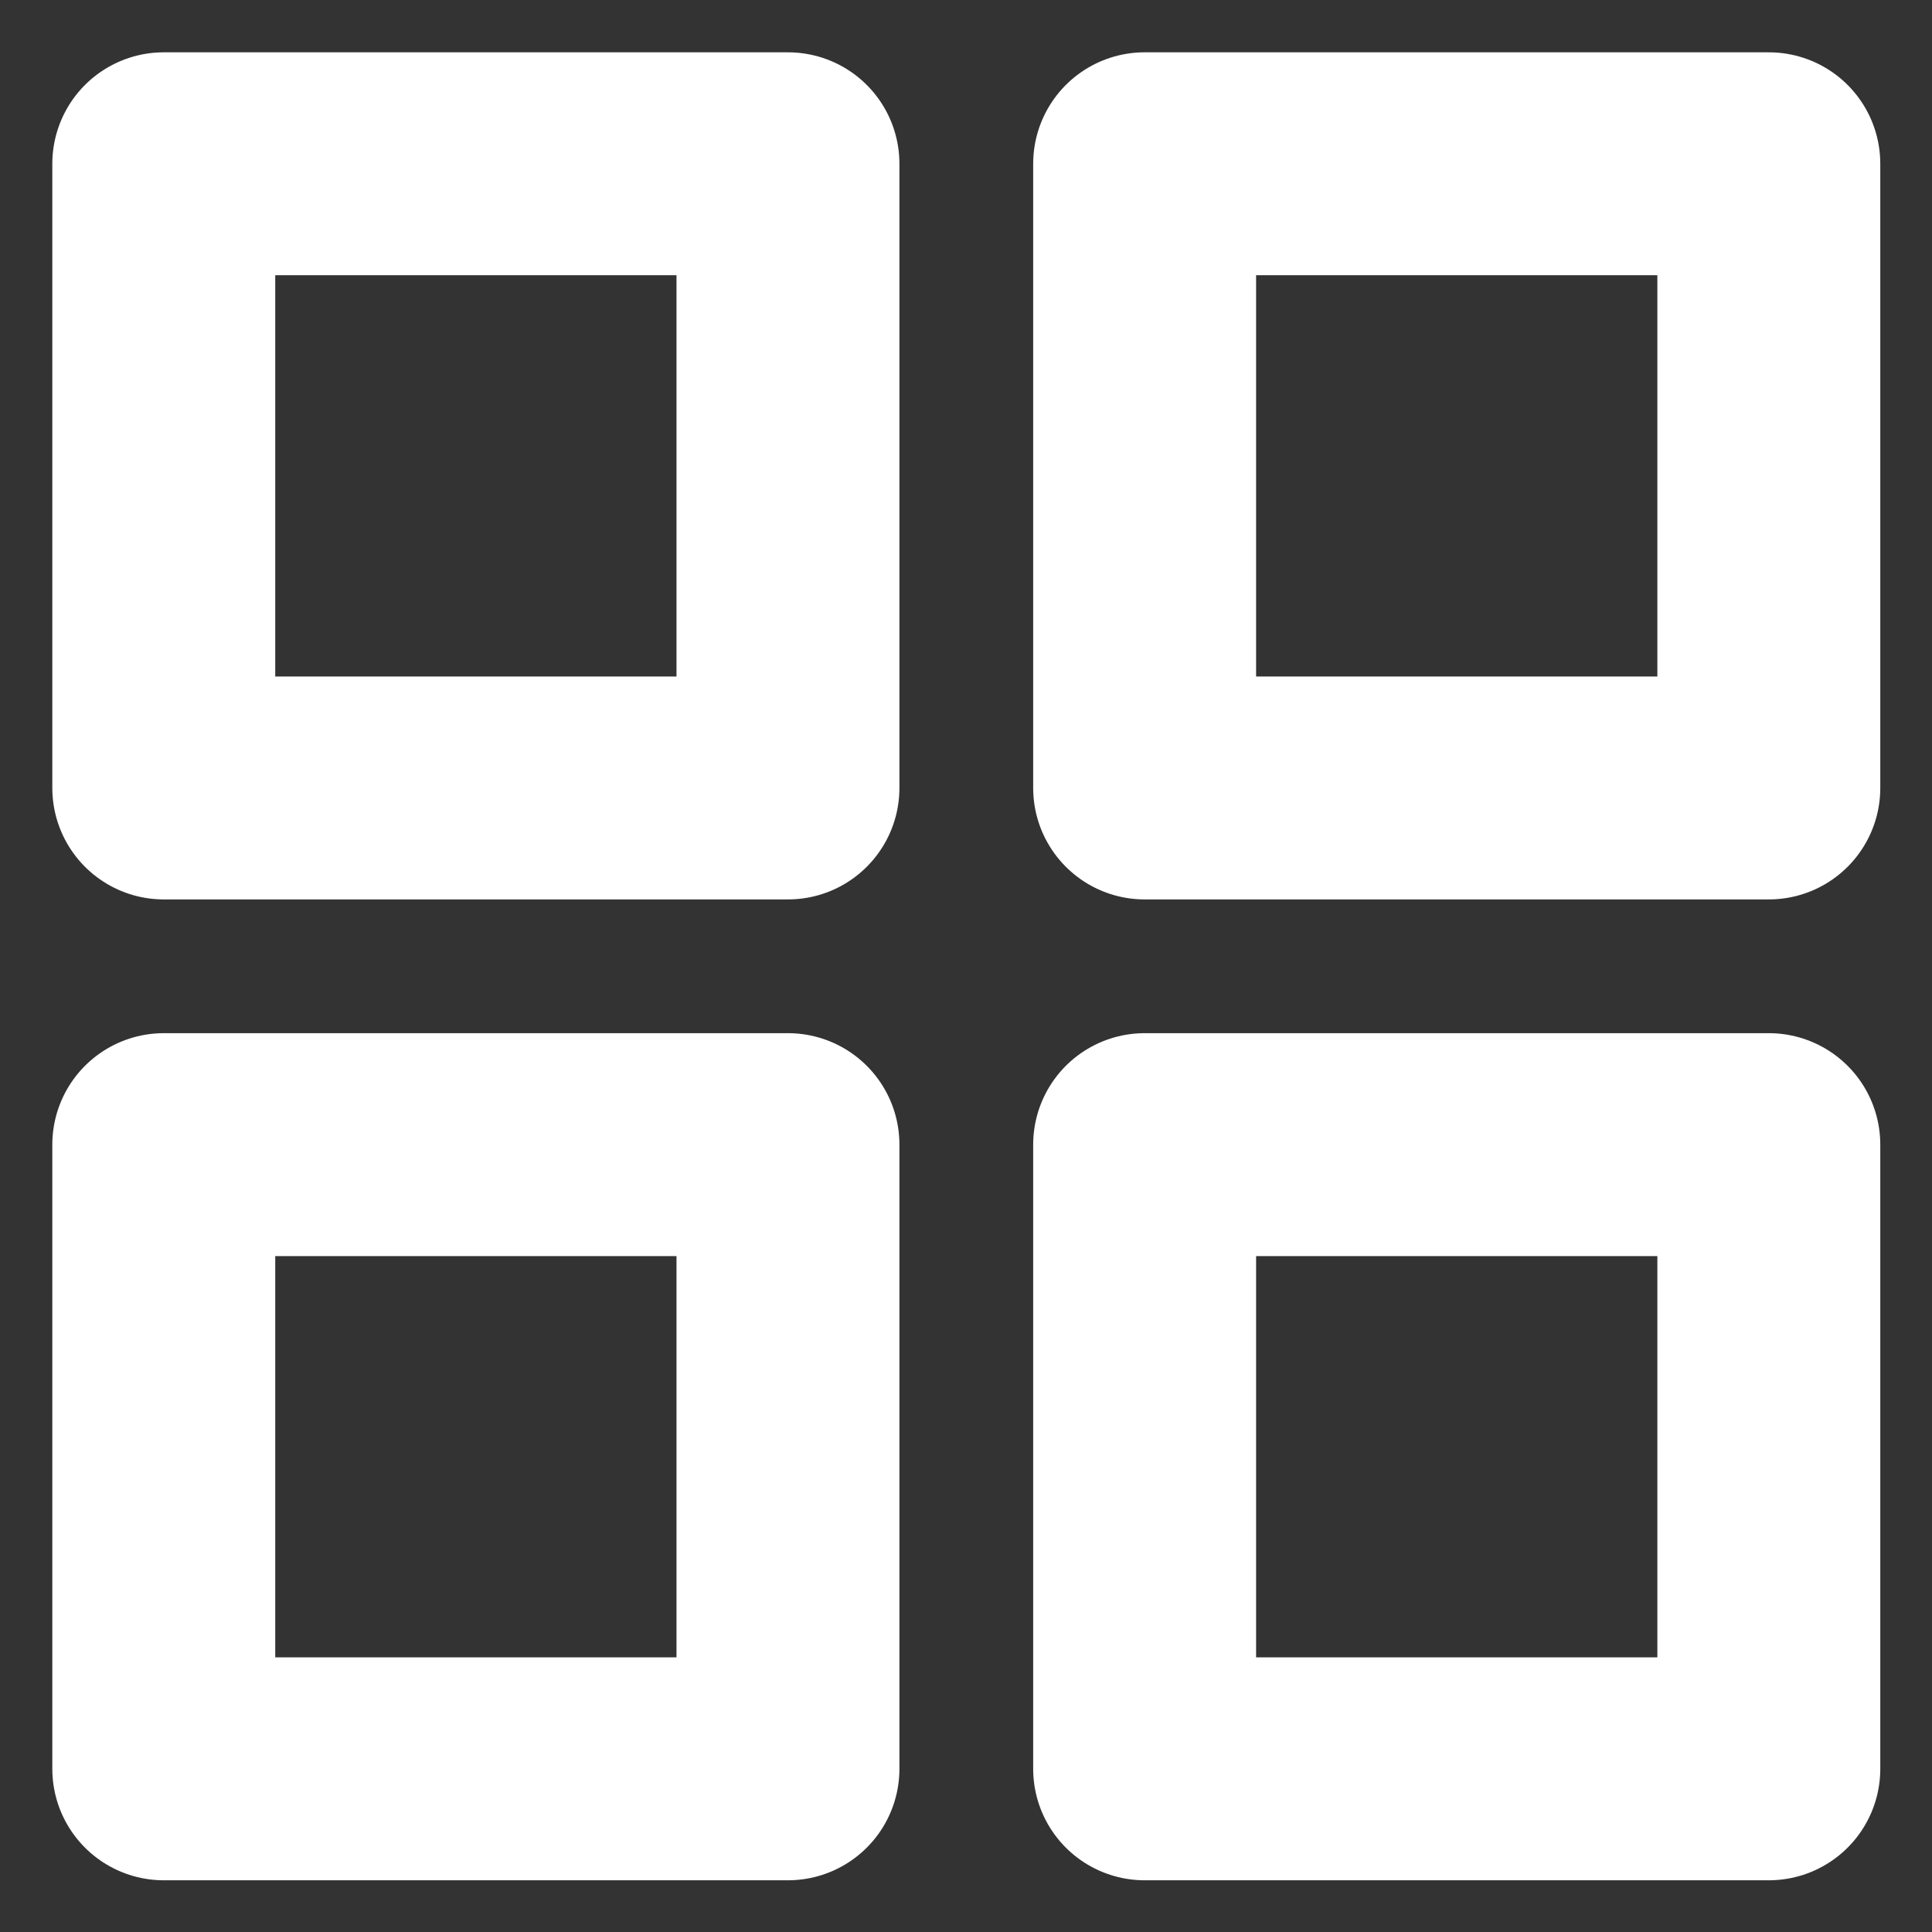 <svg width="13" height="13" fill="none" xmlns="http://www.w3.org/2000/svg"><rect width="100%" height="100%" fill="#333333" stroke="none"/><path d="M11.902 7.702h-4.2v4.2h4.2v-4.2ZM5.302 7.702h-4.2v4.2h4.2v-4.2ZM11.902 1.102h-4.2v4.2h4.2v-4.2ZM5.302 1.102h-4.2v4.2h4.2v-4.2Z" stroke="#fff" stroke-width="1.5" stroke-linecap="round" stroke-linejoin="round"/></svg>